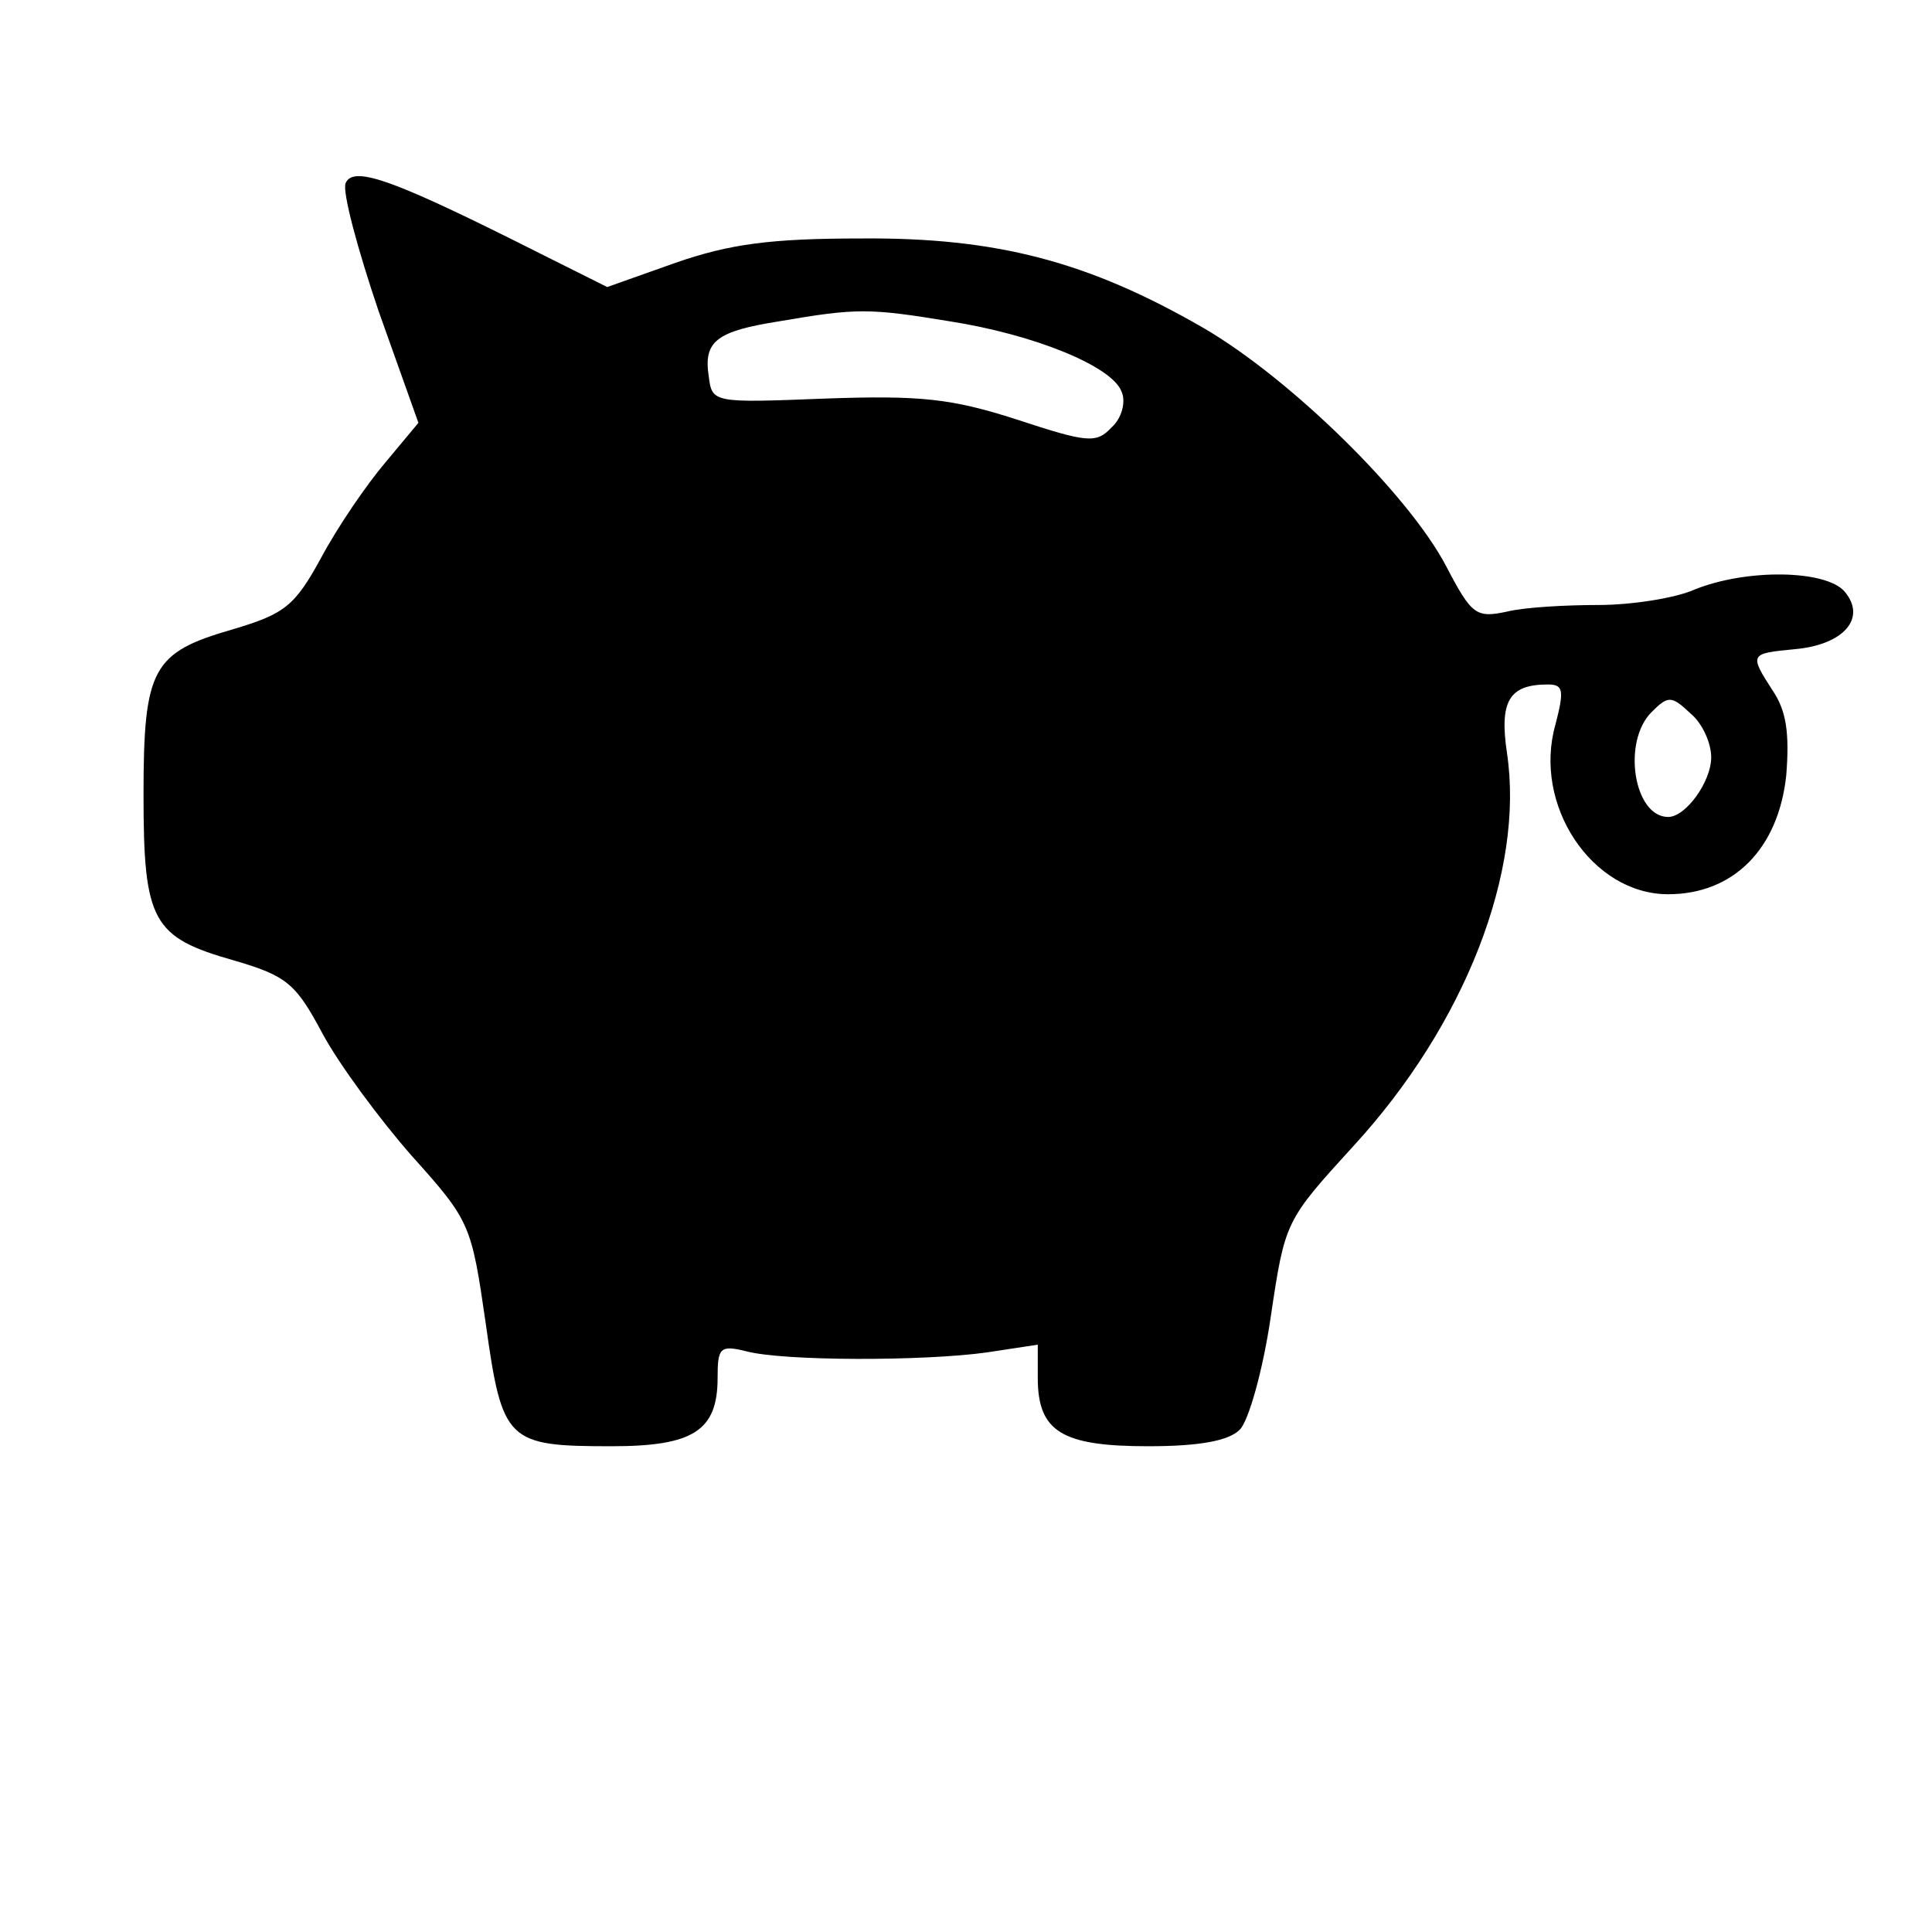 <?xml version="1.0" standalone="no"?>
<!DOCTYPE svg PUBLIC "-//W3C//DTD SVG 20010904//EN"
 "http://www.w3.org/TR/2001/REC-SVG-20010904/DTD/svg10.dtd">
<svg version="1.0" xmlns="http://www.w3.org/2000/svg"
 width="175pt" height="175pt" viewBox="0 0 175 175"
 preserveAspectRatio="xMidYMid meet">

<g transform="translate(0,175) scale(0.1,-0.1)"
fill="#000000" stroke="none">
<path d="M313 1584 c-3 -8 11 -60 30 -116 l36 -101 -30 -36 c-17 -20 -43 -58
-58 -86 -24 -44 -33 -51 -80 -65 -73 -21 -81 -35 -81 -150 0 -115 8 -129 82
-150 48 -14 56 -21 80 -66 15 -28 52 -78 81 -111 53 -59 54 -62 67 -152 15
-107 19 -111 114 -111 74 0 96 14 96 62 0 27 2 30 26 24 34 -9 161 -9 218 -1
l46 7 0 -30 c0 -49 22 -62 100 -62 47 0 73 5 83 15 8 8 21 54 28 102 13 87 13
87 75 155 101 110 155 249 139 356 -7 47 2 62 37 62 14 0 15 -5 7 -36 -21 -73
33 -154 102 -154 59 0 100 41 107 108 3 38 0 58 -12 76 -22 34 -21 34 20 38
44 4 65 28 45 52 -17 20 -89 21 -136 2 -18 -8 -58 -14 -87 -14 -29 0 -67 -2
-83 -6 -28 -6 -32 -3 -55 41 -34 65 -141 170 -220 216 -104 60 -187 82 -310
81 -82 0 -119 -5 -168 -22 l-62 -22 -60 30 c-131 66 -170 81 -177 64z m547
-125 c77 -12 148 -41 156 -64 4 -9 0 -24 -9 -32 -14 -15 -22 -14 -86 7 -59 19
-87 22 -173 19 -102 -4 -103 -4 -106 20 -5 32 7 41 64 50 70 12 81 12 154 0z
m690 -395 c0 -22 -23 -54 -39 -54 -31 0 -42 68 -15 95 15 15 18 15 35 -1 11
-9 19 -27 19 -40z"/>
</g>
</svg>

